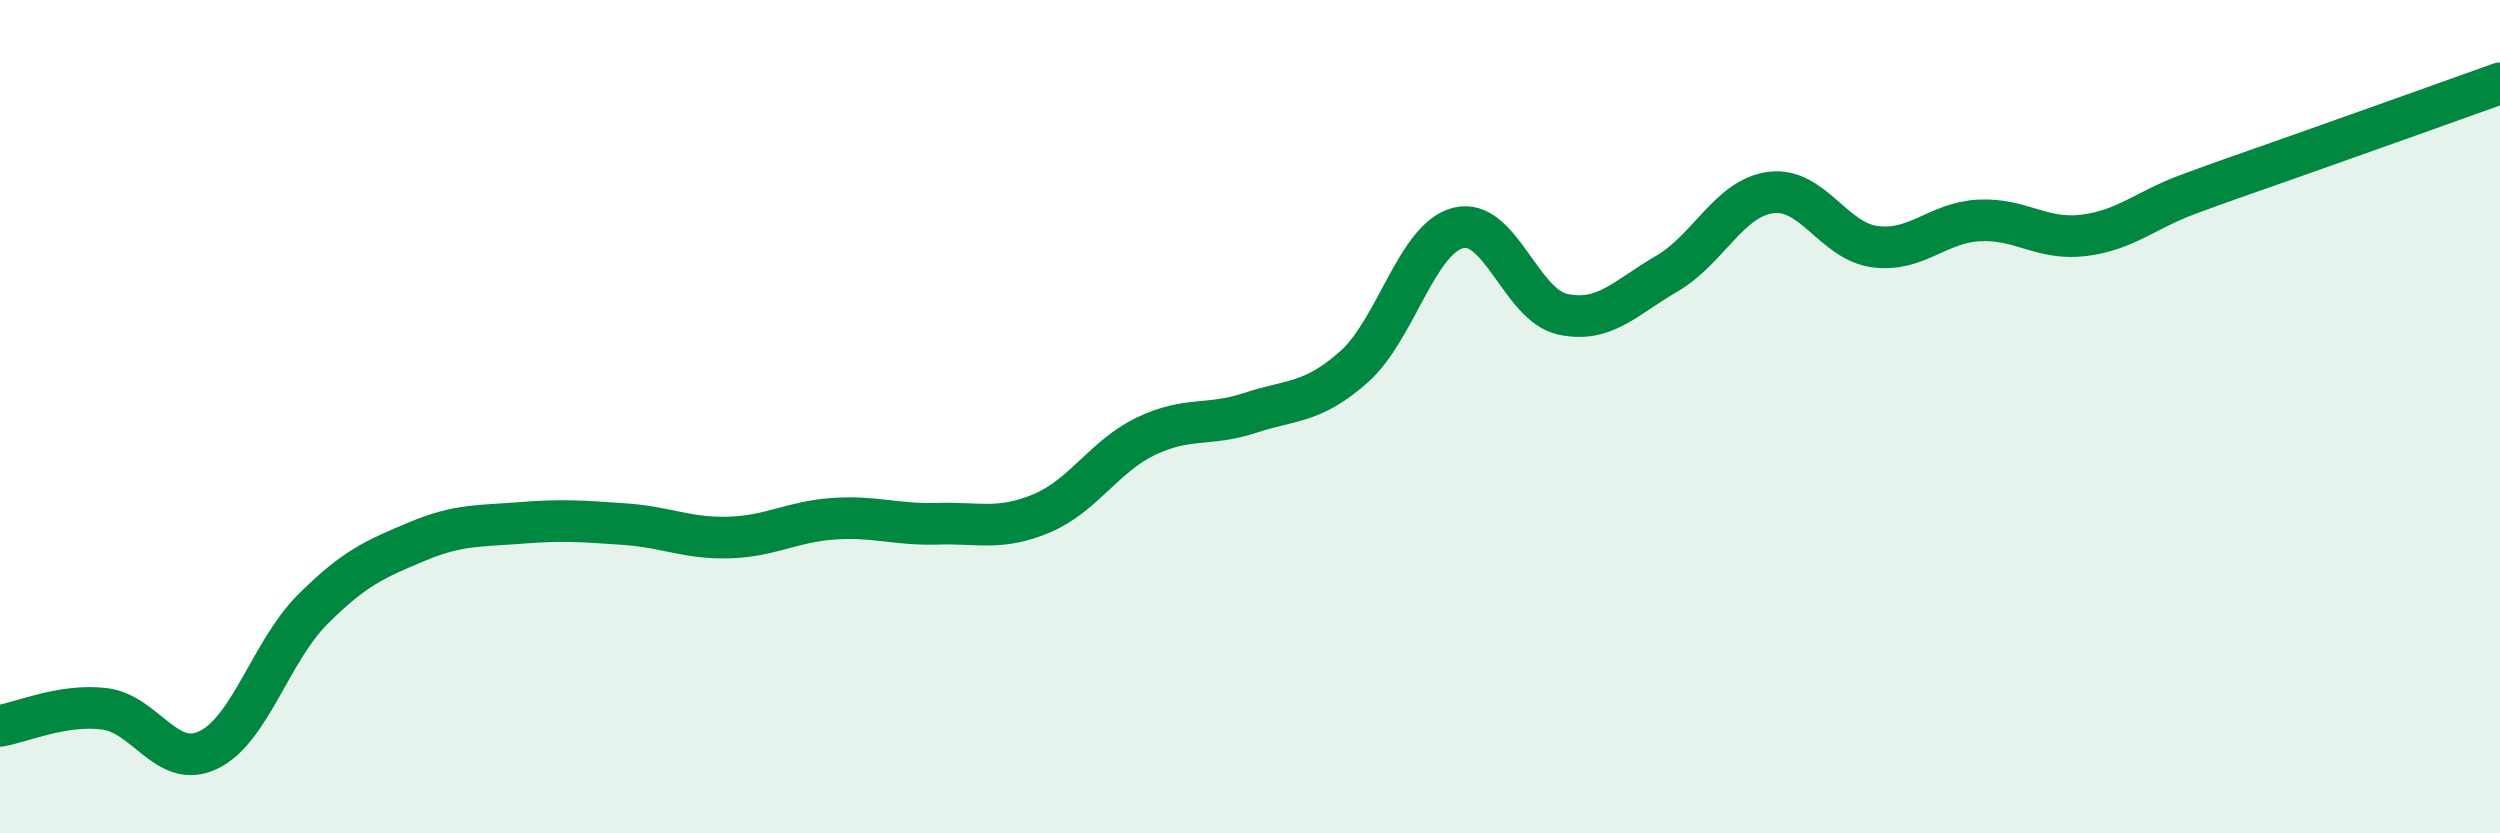 
    <svg width="60" height="20" viewBox="0 0 60 20" xmlns="http://www.w3.org/2000/svg">
      <path
        d="M 0,17.42 C 0.5,17.34 1.5,16.89 2.5,17.01 C 3.5,17.13 4,18.48 5,18 C 6,17.52 6.5,15.63 7.5,14.63 C 8.5,13.63 9,13.42 10,13 C 11,12.58 11.5,12.63 12.5,12.55 C 13.5,12.47 14,12.51 15,12.58 C 16,12.65 16.5,12.93 17.5,12.9 C 18.5,12.87 19,12.52 20,12.45 C 21,12.38 21.5,12.6 22.5,12.57 C 23.5,12.54 24,12.74 25,12.32 C 26,11.9 26.5,10.95 27.5,10.47 C 28.5,9.99 29,10.24 30,9.91 C 31,9.58 31.5,9.69 32.5,8.8 C 33.5,7.91 34,5.72 35,5.47 C 36,5.22 36.5,7.32 37.5,7.54 C 38.5,7.76 39,7.15 40,6.57 C 41,5.99 41.5,4.75 42.5,4.62 C 43.5,4.49 44,5.79 45,5.92 C 46,6.05 46.5,5.34 47.5,5.29 C 48.5,5.24 49,5.77 50,5.65 C 51,5.53 51.5,5.04 52.5,4.67 C 53.5,4.3 53.5,4.31 55,3.78 C 56.5,3.25 59,2.36 60,2L60 20L0 20Z"
        fill="#008740"
        opacity="0.1"
        stroke-linecap="round"
        stroke-linejoin="round"
      />
      <path
        d="M 0,17.42 C 0.5,17.34 1.5,16.89 2.5,17.01 C 3.5,17.13 4,18.48 5,18 C 6,17.52 6.5,15.63 7.5,14.63 C 8.5,13.63 9,13.42 10,13 C 11,12.58 11.5,12.63 12.5,12.55 C 13.5,12.47 14,12.51 15,12.58 C 16,12.65 16.5,12.93 17.5,12.9 C 18.5,12.87 19,12.52 20,12.45 C 21,12.38 21.5,12.6 22.5,12.57 C 23.5,12.54 24,12.74 25,12.32 C 26,11.9 26.5,10.95 27.5,10.47 C 28.5,9.99 29,10.24 30,9.91 C 31,9.58 31.5,9.69 32.5,8.8 C 33.5,7.91 34,5.72 35,5.47 C 36,5.22 36.5,7.32 37.5,7.54 C 38.5,7.76 39,7.15 40,6.57 C 41,5.99 41.5,4.75 42.5,4.62 C 43.5,4.49 44,5.79 45,5.92 C 46,6.05 46.5,5.34 47.5,5.29 C 48.5,5.24 49,5.77 50,5.65 C 51,5.53 51.5,5.04 52.5,4.67 C 53.5,4.3 53.5,4.31 55,3.78 C 56.5,3.25 59,2.36 60,2"
        stroke="#008740"
        stroke-width="1"
        fill="none"
        stroke-linecap="round"
        stroke-linejoin="round"
      />
    </svg>
  